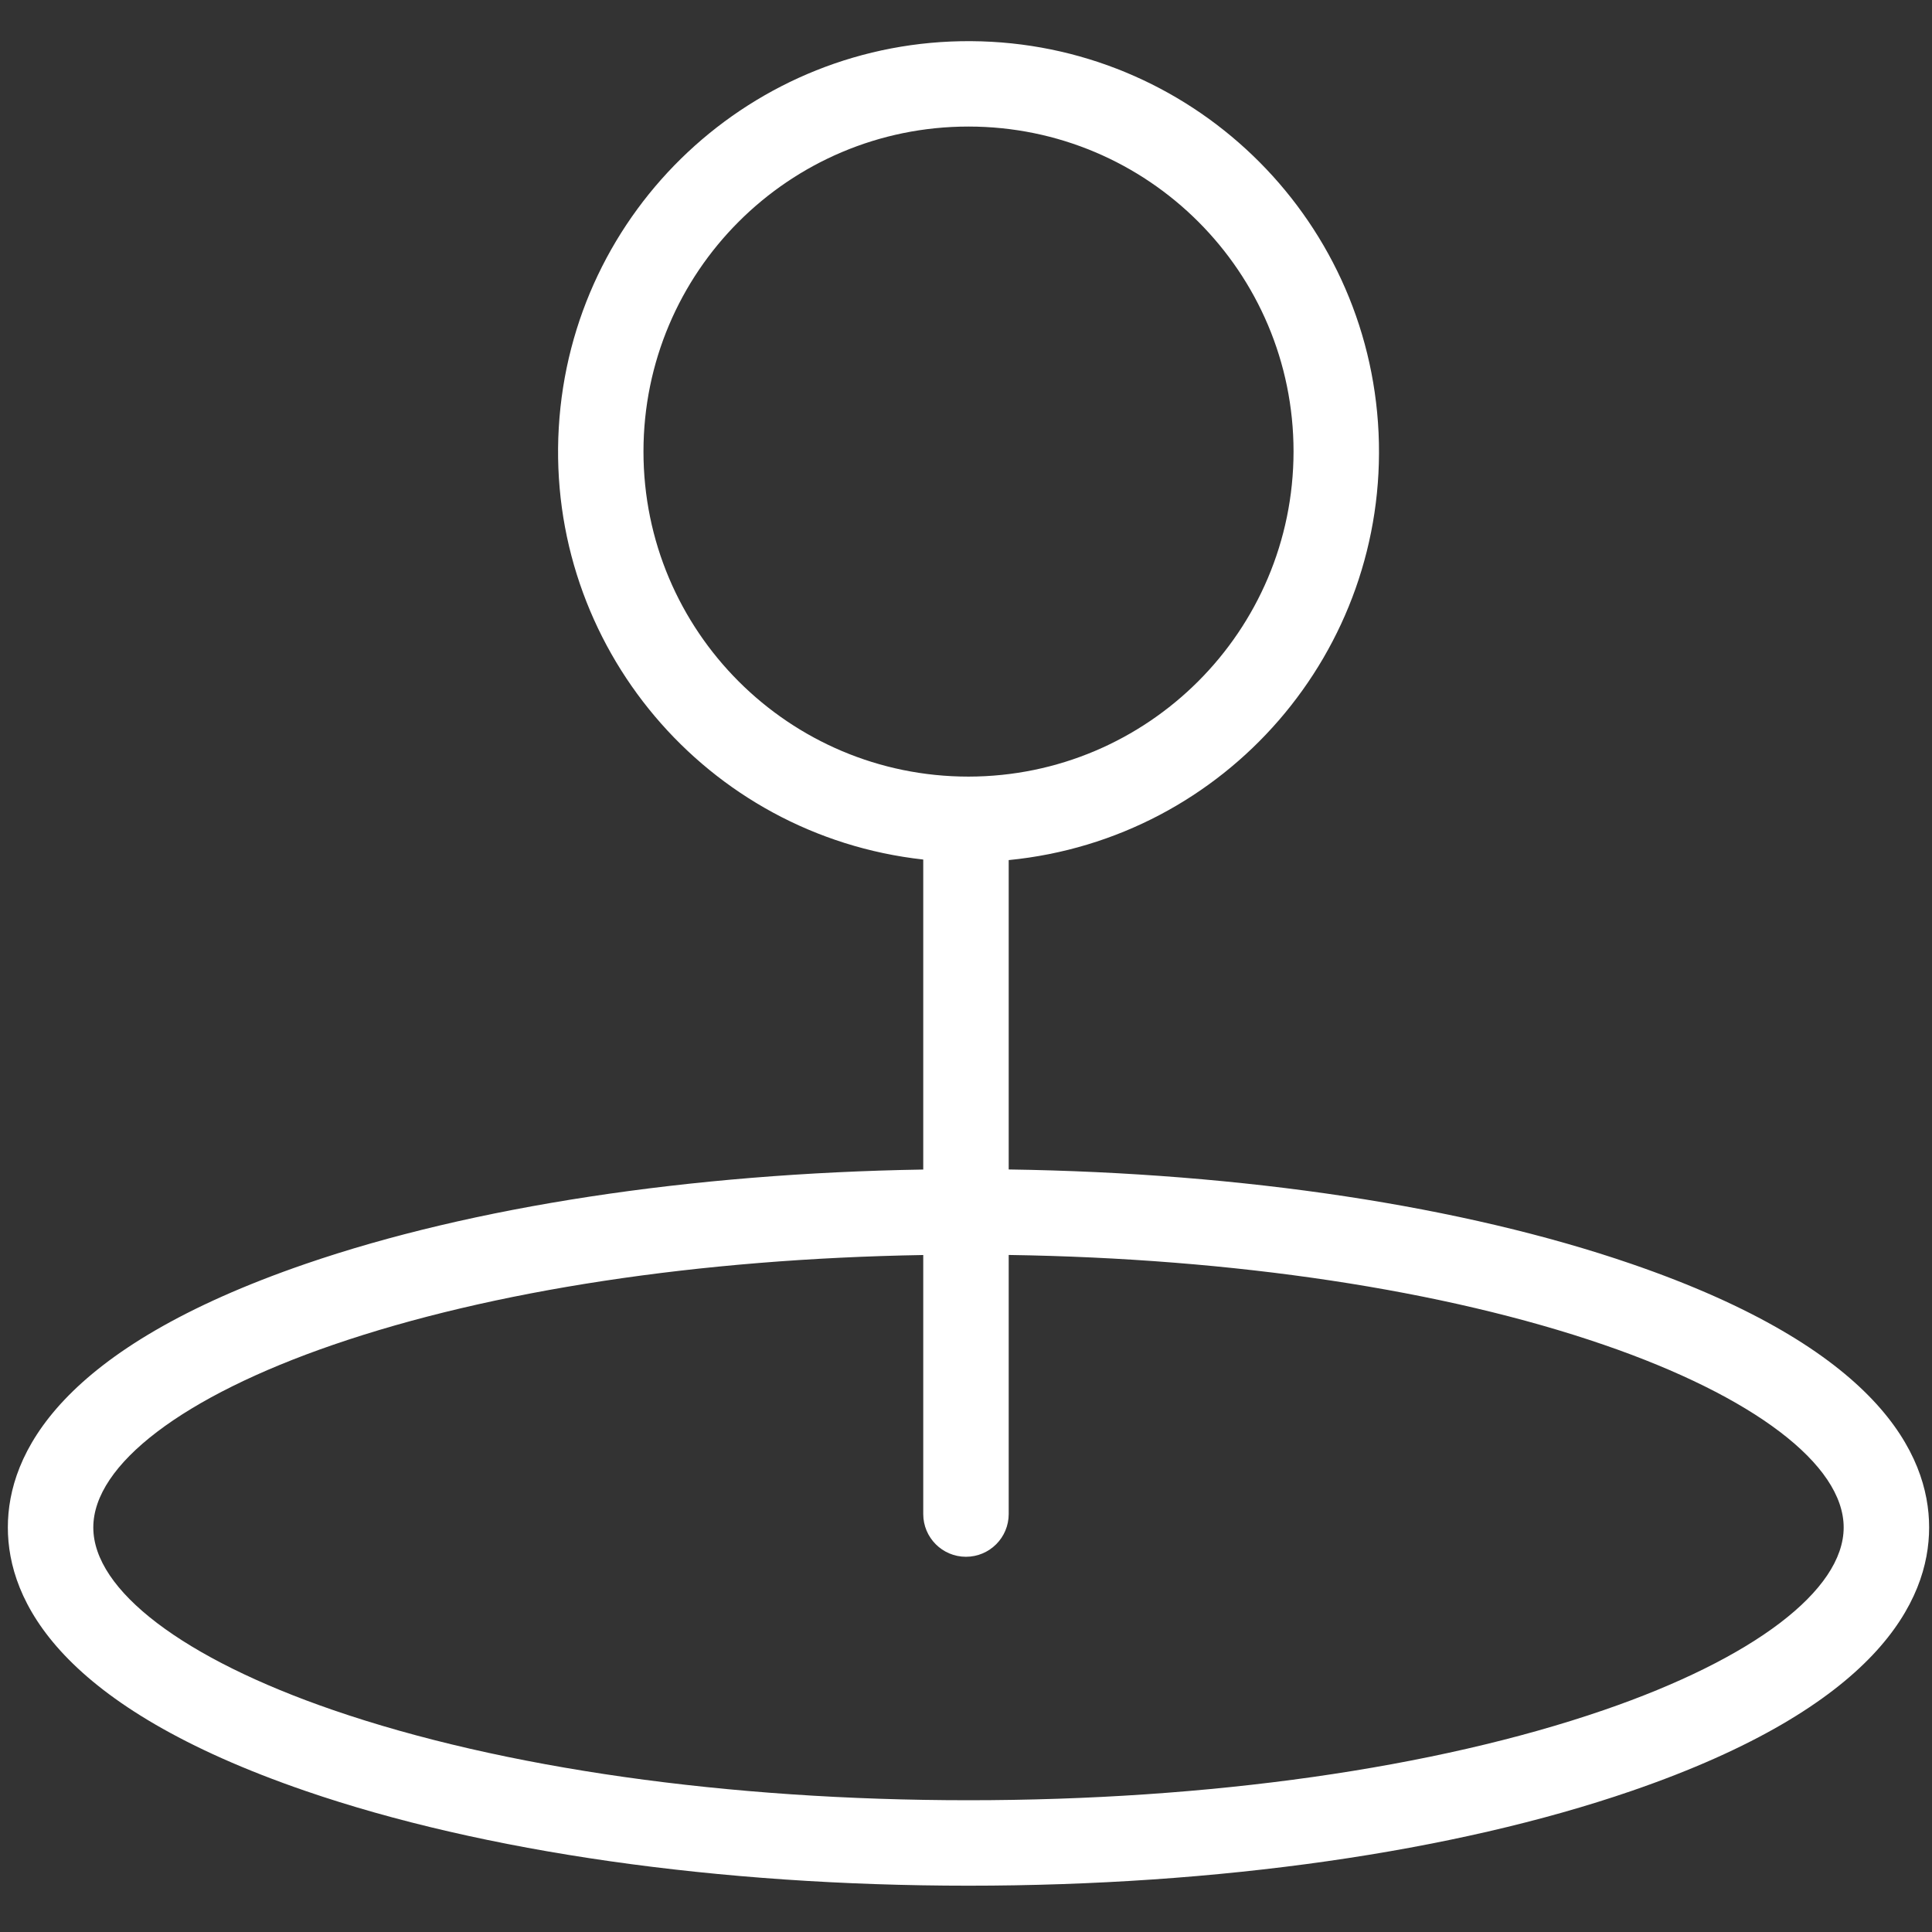 <svg width="99" height="99" viewBox="0 0 99 99" fill="none" xmlns="http://www.w3.org/2000/svg">
<rect x="0" y="0" width="99" height="99" fill="#333333" stroke="none"/>
<g clipPath="url(#clip0_26_16859)">
<path d="M15.657 64.765C24.212 61.825 35.376 60.125 47.309 59.93L47.309 44.045C36.187 42.81 27.979 33.083 28.633 21.913C29.287 10.742 38.572 2.038 49.763 2.109C60.952 2.179 70.128 10.999 70.641 22.177C71.153 33.355 62.824 42.978 51.688 44.073L51.688 59.926C63.717 60.101 74.982 61.802 83.599 64.765C96.207 69.099 98.853 74.501 98.853 78.269C98.853 82.037 96.207 87.439 83.599 91.773C74.492 94.904 62.427 96.627 49.628 96.627C36.828 96.627 24.764 94.903 15.657 91.773C3.049 87.439 0.402 82.037 0.402 78.269C0.402 74.501 3.049 69.099 15.657 64.765ZM66.284 23.141C66.284 13.942 58.827 6.485 49.628 6.485C40.43 6.484 32.973 13.94 32.973 23.139C32.972 32.338 40.429 39.795 49.628 39.795C58.822 39.785 66.273 32.334 66.284 23.139L66.284 23.141ZM17.08 87.631C25.741 90.609 37.3 92.248 49.628 92.248C61.955 92.248 73.515 90.609 82.176 87.631C89.877 84.984 94.474 81.484 94.474 78.269C94.474 75.054 89.876 71.554 82.176 68.907C73.999 66.096 63.239 64.479 51.688 64.307L51.688 77.583C51.688 78.792 50.708 79.773 49.498 79.773C48.289 79.773 47.309 78.792 47.309 77.583L47.309 64.31C35.856 64.503 25.196 66.117 17.08 68.908C9.38 71.555 4.781 75.055 4.781 78.27C4.781 81.485 9.38 84.984 17.08 87.631Z" fill="white"/>
</g>
<defs>
<clipPath id="clip0_26_16859">
<rect width="98.451" height="98.451" rx="49.226" transform="matrix(-1 -8.74228e-08 -8.74228e-08 1 98.853 0)" fill="white"/>
</clipPath>
</defs>
</svg>
